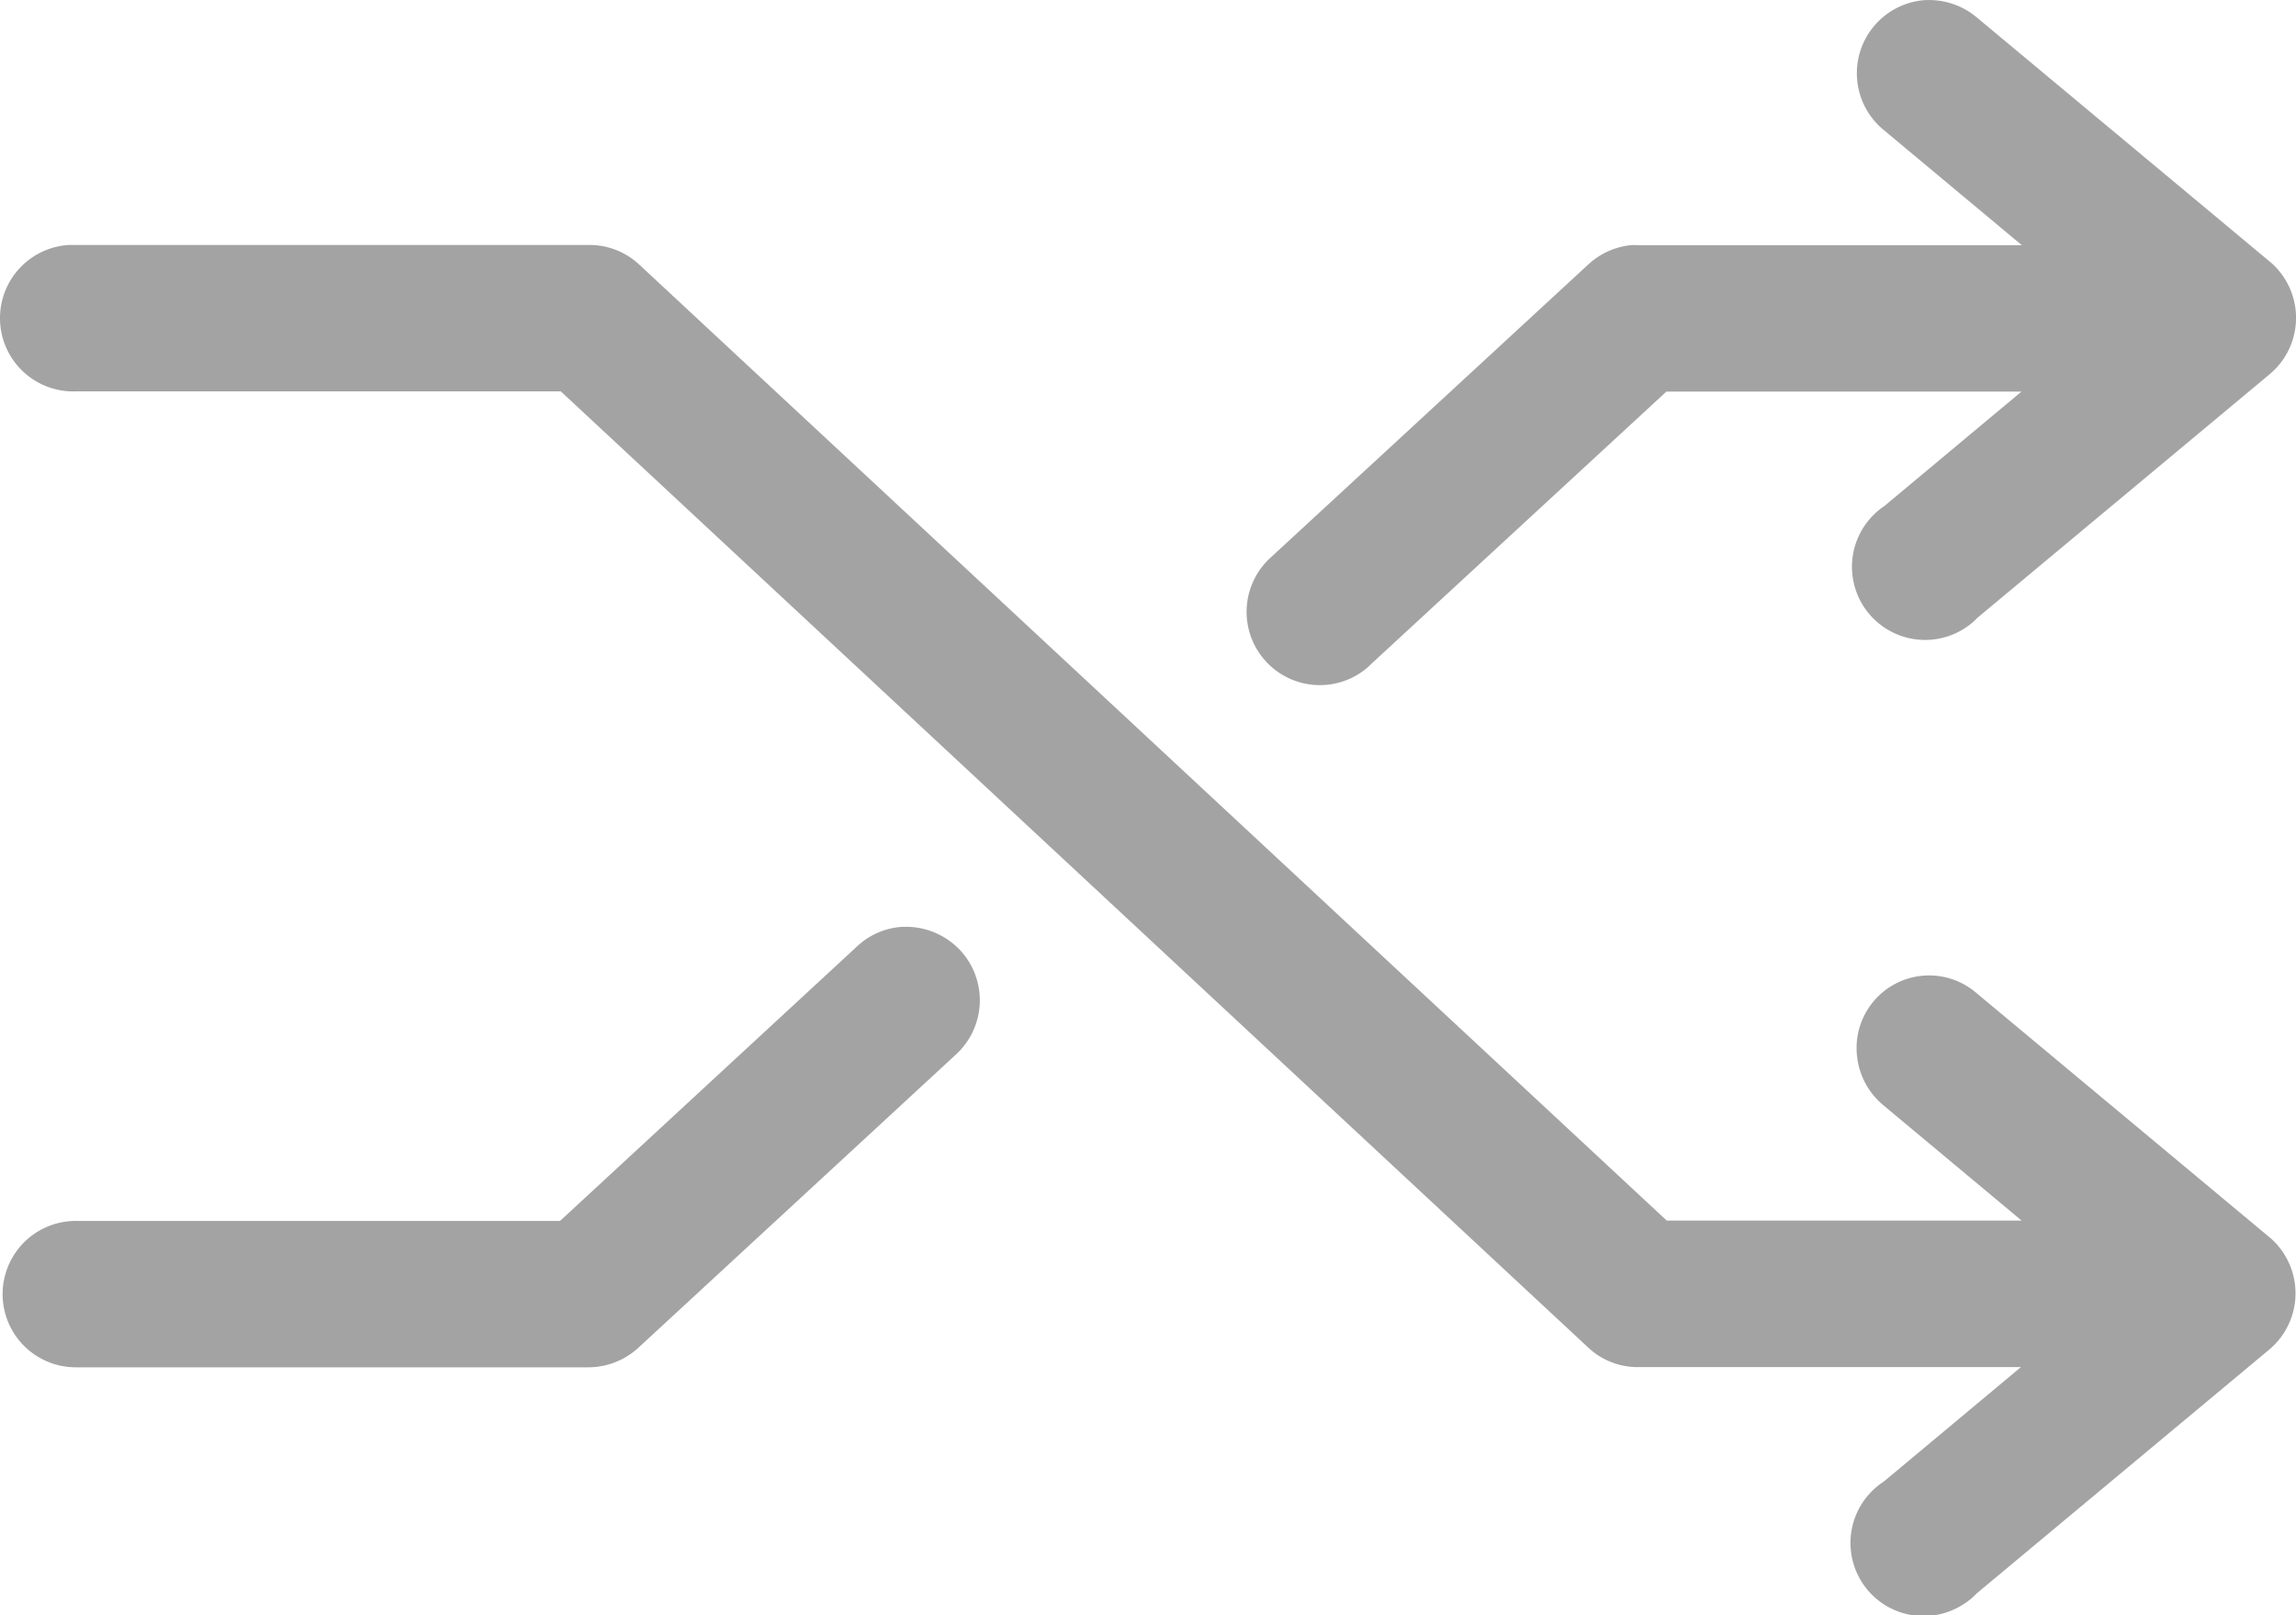 <svg xmlns="http://www.w3.org/2000/svg" width="47.668" height="33.529" viewBox="0 0 47.668 33.529">
  <path id="Path_2119" data-name="Path 2119" d="M39.927,952.365a1.522,1.522,0,0,0-.81,2.694l2.866,2.39H34.008a.822.822,0,0,0-.157,0,1.532,1.532,0,0,0-.871.4L26.4,963.919a1.521,1.521,0,0,0,1.949,2.334,1.064,1.064,0,0,0,.111-.1l6.142-5.666h7.372l-2.846,2.375a1.518,1.518,0,0,0,1.691,2.522,1.265,1.265,0,0,0,.238-.2l6.076-5.063a1.523,1.523,0,0,0,.187-2.142,1.317,1.317,0,0,0-.187-.187l-6.076-5.063A1.545,1.545,0,0,0,39.927,952.365ZM1.446,957.443a1.521,1.521,0,1,0,.162,3.038H11.648l21.327,19.843a1.5,1.5,0,0,0,1.028.41h7.96l-2.846,2.375a1.518,1.518,0,1,0,1.691,2.521,1.263,1.263,0,0,0,.238-.2l6.076-5.063a1.523,1.523,0,0,0,.187-2.142,1.3,1.3,0,0,0-.187-.187l-6.076-5.063a1.506,1.506,0,0,0-2.486,1.3,1.531,1.531,0,0,0,.552,1.028l2.866,2.39H34.61L13.264,957.838a1.518,1.518,0,0,0-1.028-.395H1.446ZM18.691,971.6a1.5,1.5,0,0,0-.9.41L11.633,977.7H1.6a1.519,1.519,0,1,0-.041,3.038H12.236a1.538,1.538,0,0,0,1.028-.41l6.582-6.076a1.526,1.526,0,0,0,.116-2.147A1.546,1.546,0,0,0,18.691,971.6Z" transform="translate(-0.006 -952.359)" fill="#a3a3a3"/>
</svg>
